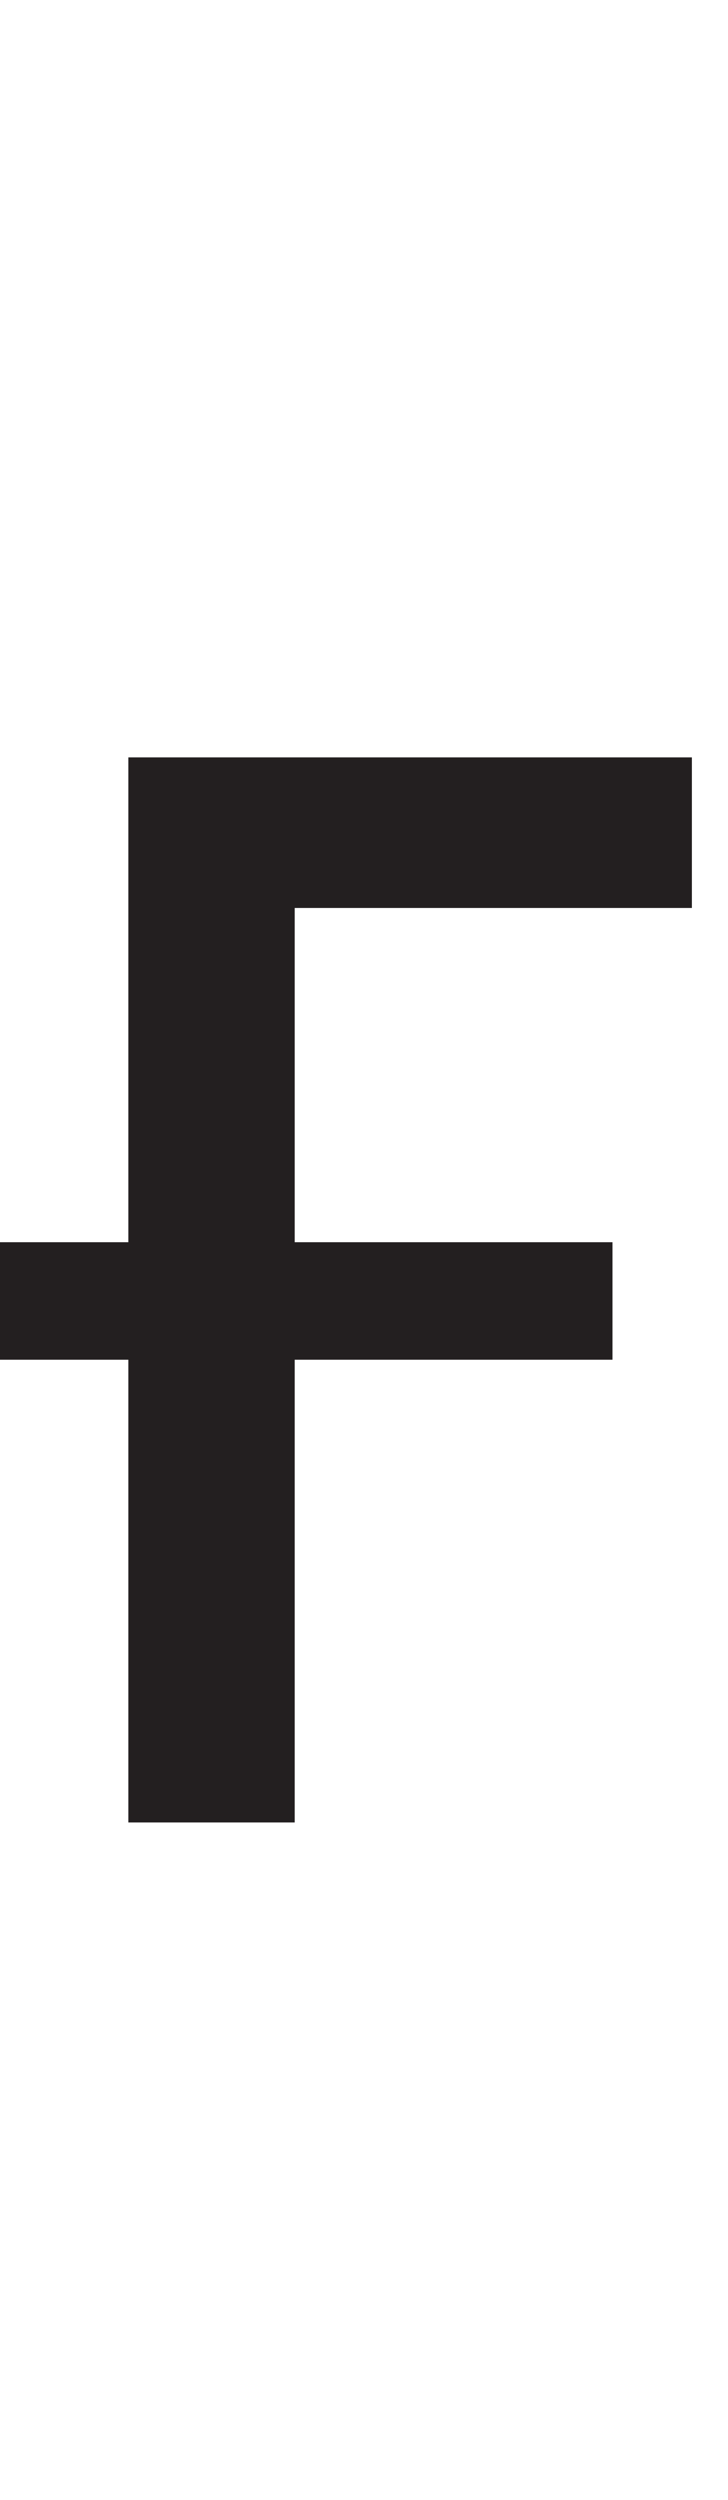 <?xml version="1.0" encoding="UTF-8"?>
<svg id="Layer_1" data-name="Layer 1" xmlns="http://www.w3.org/2000/svg" width="4.254" height="14.593" viewBox="0 0 4.254 14.593">
  <path d="M4.044,5.3H1.722v1.951h1.857v.686h-1.857v2.701h-.972v-2.701h-.75v-.686h.75v-2.83h3.293v.879Z" fill="#231f20" stroke-width="0"/>
</svg>